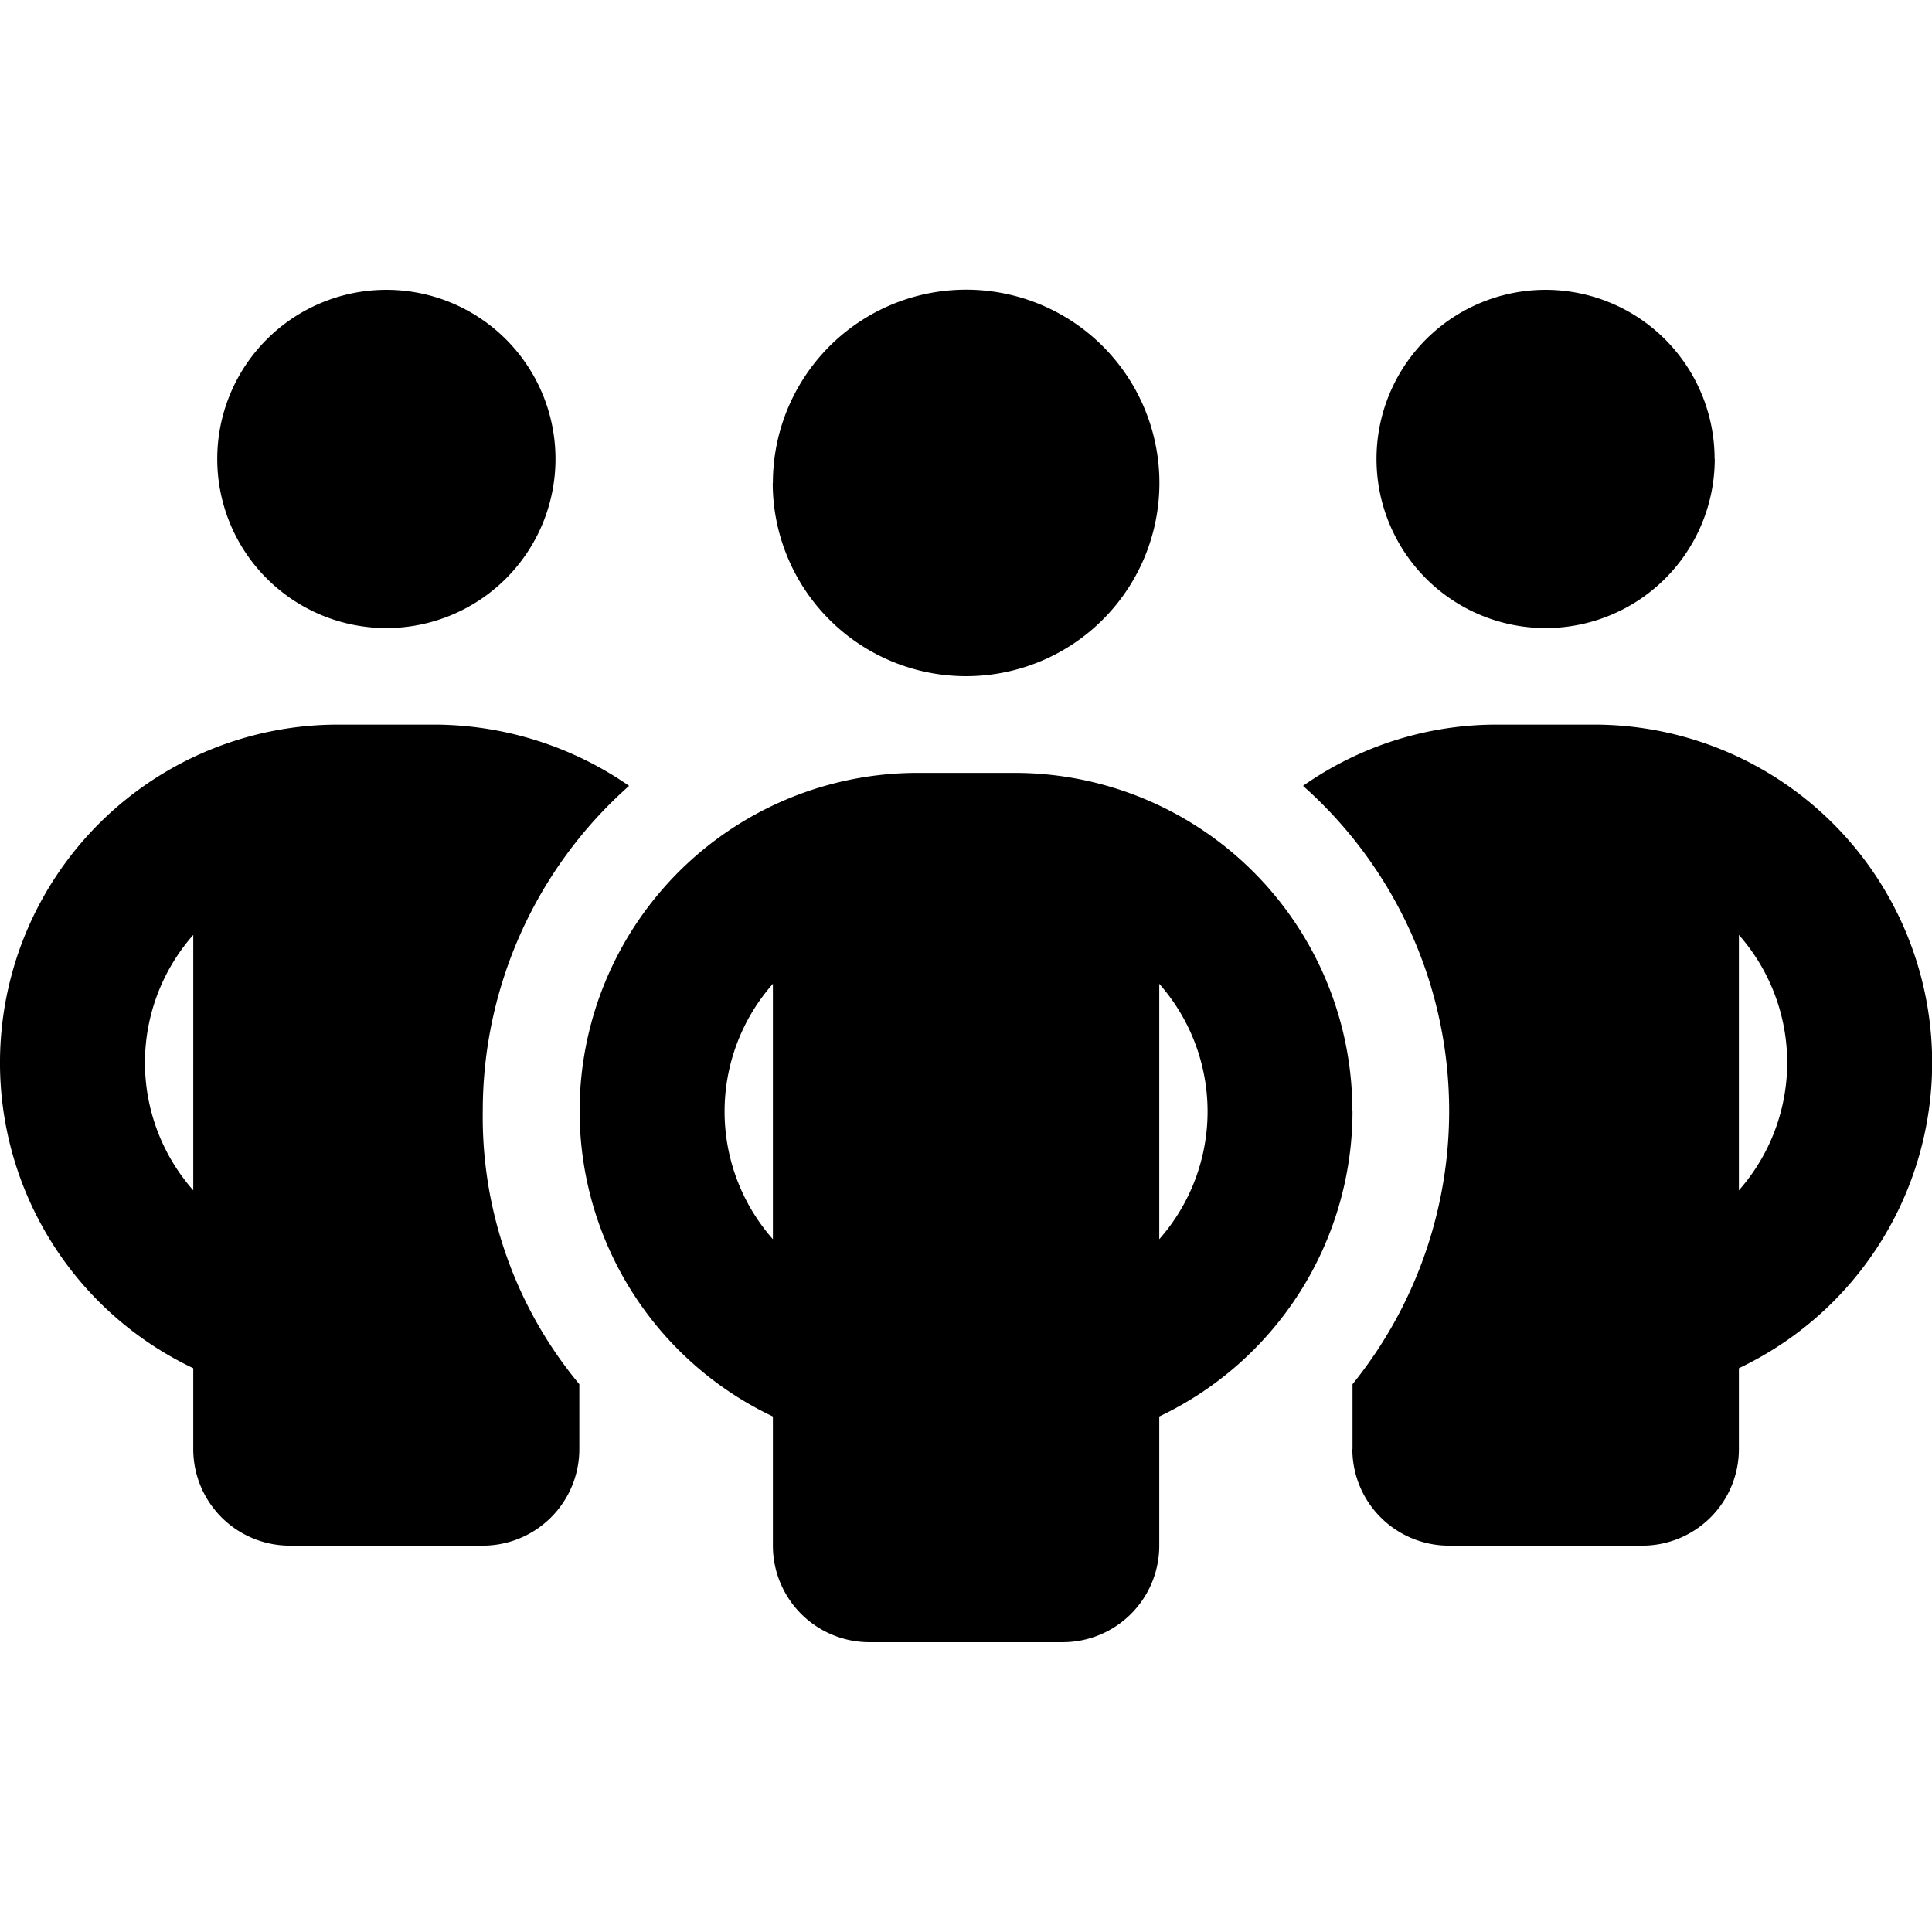 <svg xmlns="http://www.w3.org/2000/svg" xmlns:svgjs="http://svgjs.com/svgjs" xmlns:xlink="http://www.w3.org/1999/xlink" width="288" height="288"><svg xmlns="http://www.w3.org/2000/svg" width="288" height="288" viewBox="0 0 12.806 8.964"><path d="M3.682,33.121A1.121,1.121,0,1,1,2.561,32,1.121,1.121,0,0,1,3.682,33.121Zm.488,2.167A2.876,2.876,0,0,0,3.2,37.443a2.768,2.768,0,0,0,.64,1.811v.43a.64.64,0,0,1-.64.64H1.921a.64.64,0,0,1-.64-.64v-.536a2.241,2.241,0,0,1,.96-4.266h.64a2.274,2.274,0,0,1,1.289.406Zm-2.889.988a1.279,1.279,0,0,0,0,1.693Zm7.684,3.408v-.43a2.881,2.881,0,0,0-.328-3.966,2.231,2.231,0,0,1,1.289-.406h.64a2.241,2.241,0,0,1,.96,4.266v.536a.64.64,0,0,1-.64.64H9.6A.64.64,0,0,1,8.964,39.684Zm2.561-1.715a1.279,1.279,0,0,0,0-1.693Zm-.16-4.848A1.121,1.121,0,1,1,10.245,32,1.121,1.121,0,0,1,11.365,33.121Zm-6.243.16A1.281,1.281,0,1,1,6.4,34.561,1.281,1.281,0,0,1,5.122,33.281Zm3.842,4.162a2.242,2.242,0,0,1-1.281,2.025v.856a.64.64,0,0,1-.64.64H5.763a.64.64,0,0,1-.64-.64v-.856a2.241,2.241,0,0,1,.96-4.266h.64A2.24,2.24,0,0,1,8.964,37.443Zm-3.842.846V36.6a1.279,1.279,0,0,0,0,1.693ZM7.684,36.6v1.693a1.279,1.279,0,0,0,0-1.693Z" class="colorfff svgShape" transform="translate(0 -32)"/></svg></svg>